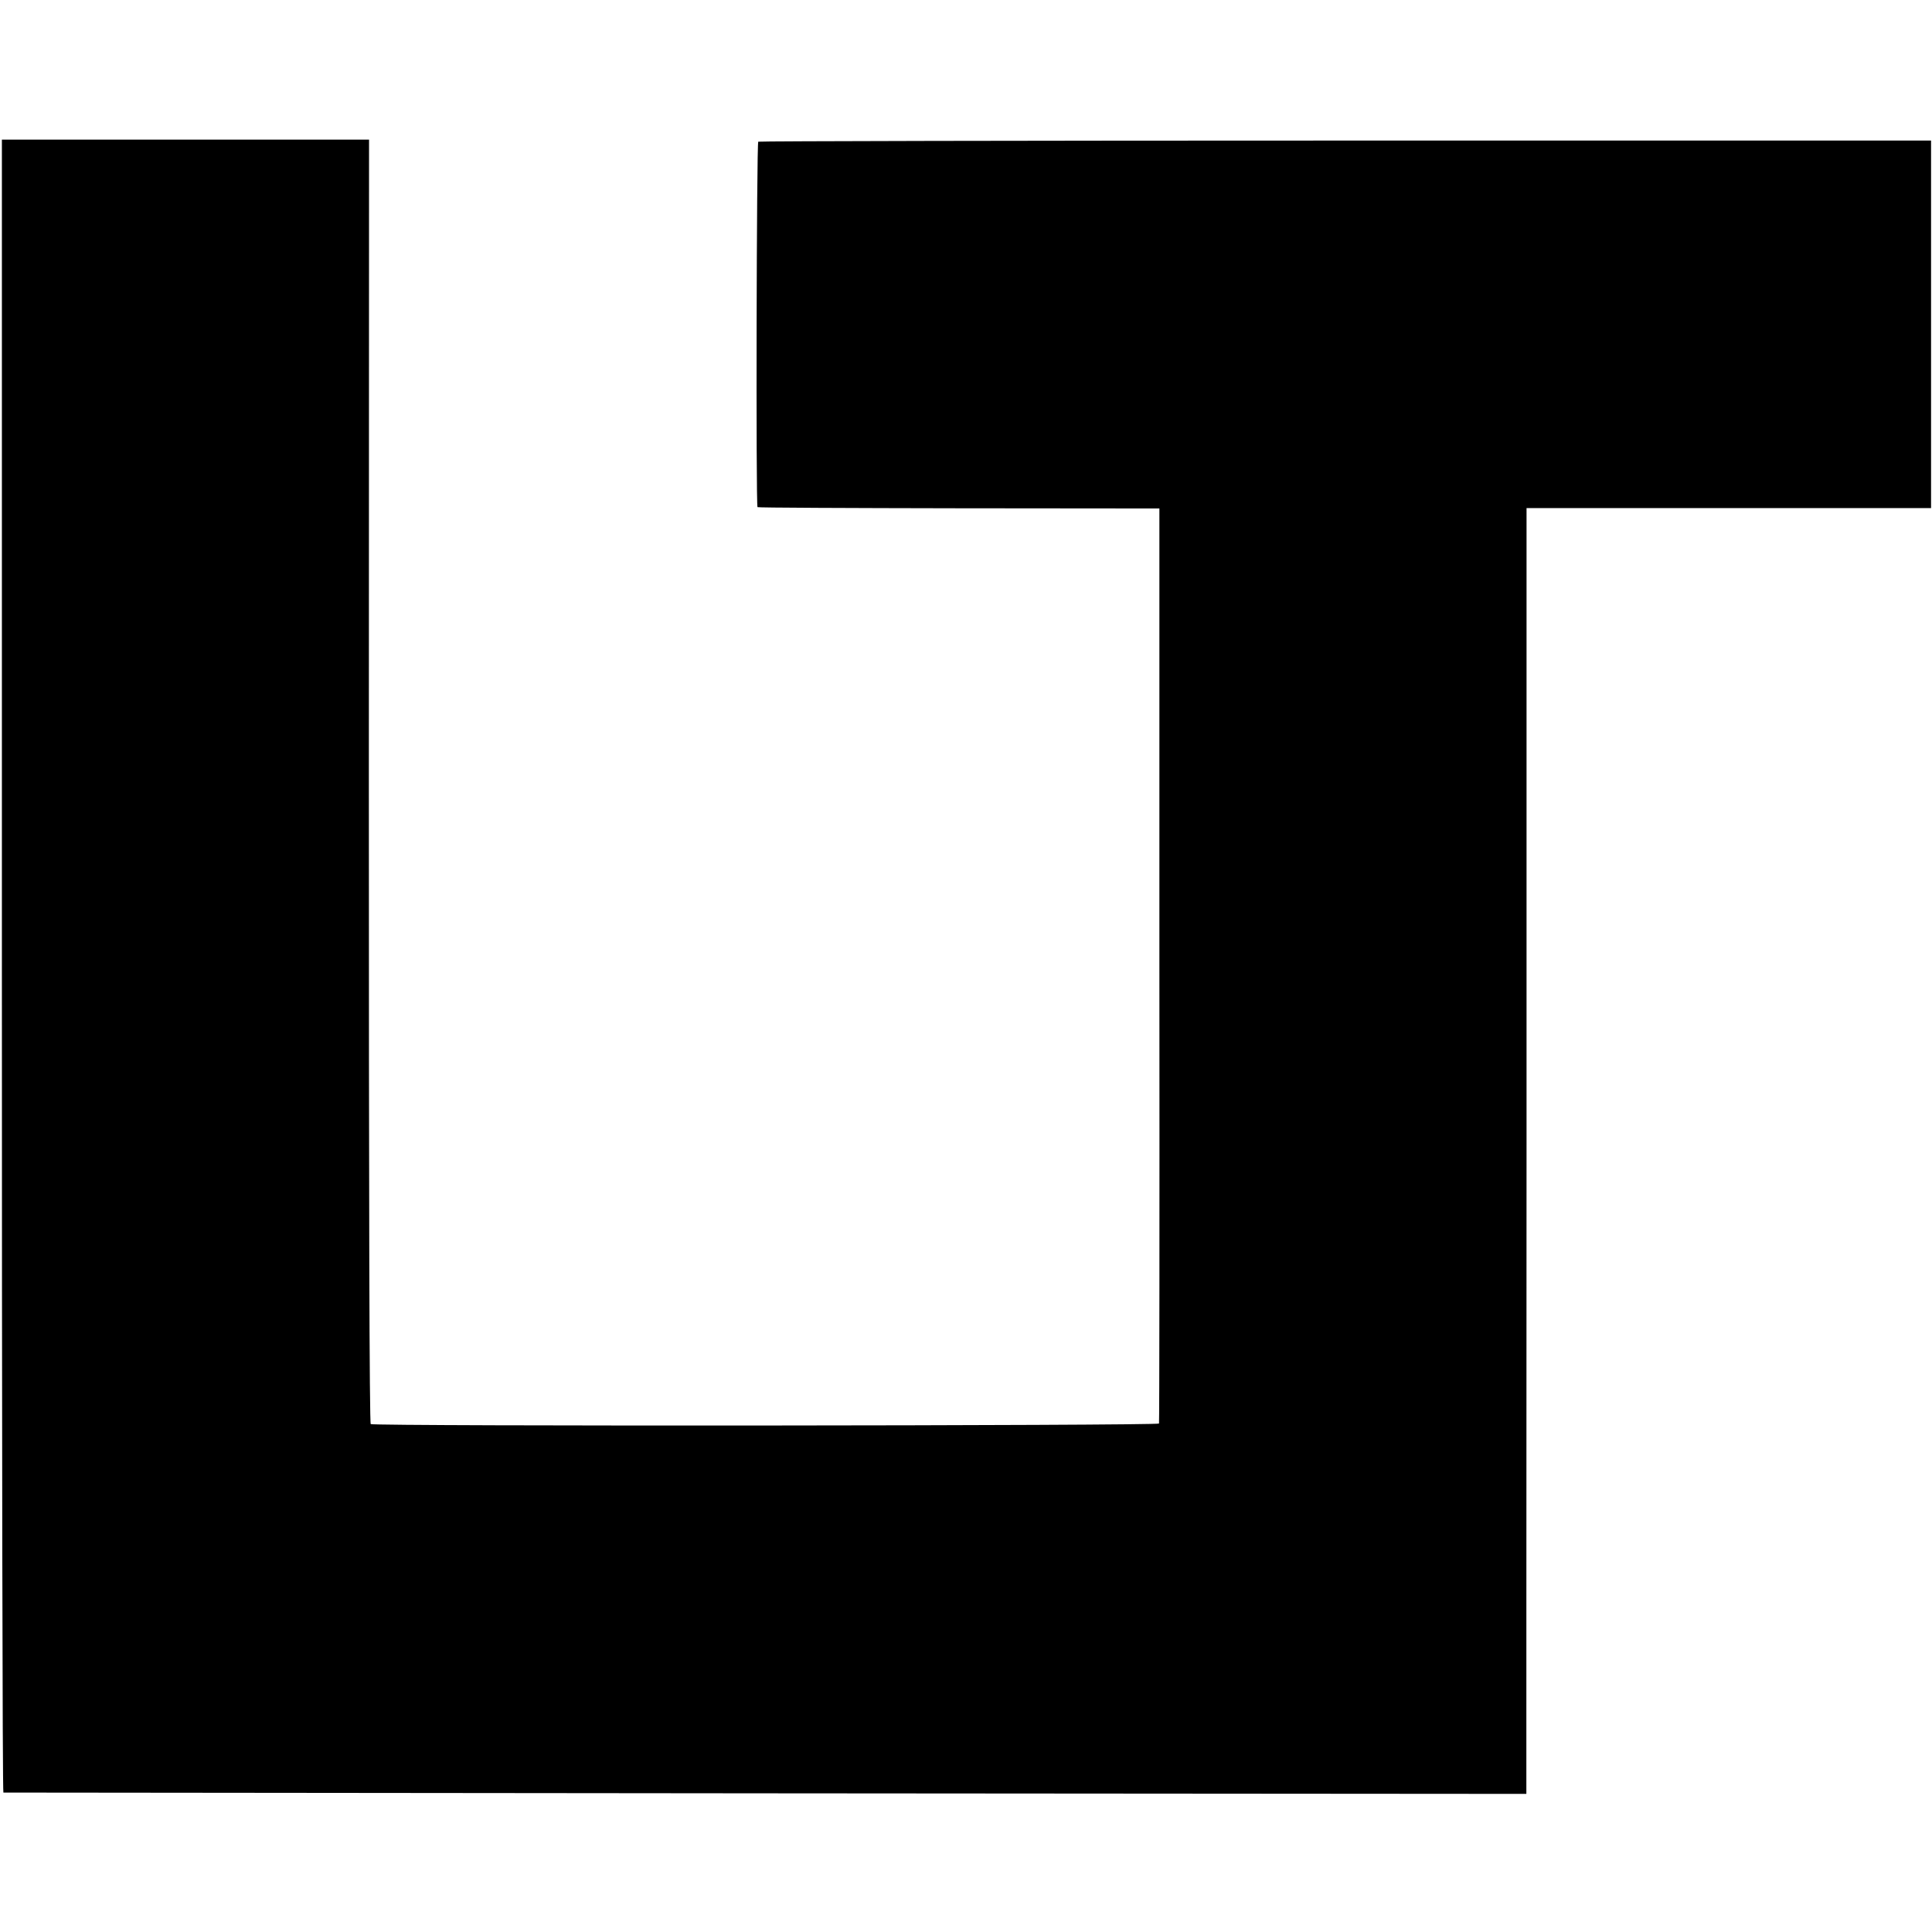 <?xml version="1.0" standalone="no"?>
<!DOCTYPE svg PUBLIC "-//W3C//DTD SVG 20010904//EN"
 "http://www.w3.org/TR/2001/REC-SVG-20010904/DTD/svg10.dtd">
<svg version="1.0" xmlns="http://www.w3.org/2000/svg"
 width="1024pt" height="1024pt" viewBox="0 0 1024 1024"
 preserveAspectRatio="xMidYMid meet">
<g transform="translate(0,1024) scale(0.1,-0.1)"
fill="#000000" stroke="none">
<path d="M10 5120 c0 -2409 3 -4380 8 -4381 4 0 1822 -2 4040 -4 l4032 -3 0
37 c0 20 0 1553 1 3407 l0 3371 1072 0 1072 0 0 974 0 974 -3103 0 c-1707 0
-3108 -3 -3113 -6 -9 -5 -13 -1928 -4 -1937 2 -3 483 -5 1067 -6 l1063 -1 0
-2420 c1 -1331 0 -2425 -2 -2430 -4 -12 -4160 -15 -4178 -3 -7 4 -10 1150 -10
3407 l1 3401 -973 0 -973 0 0 -4380z"/>
</g>
</svg>
